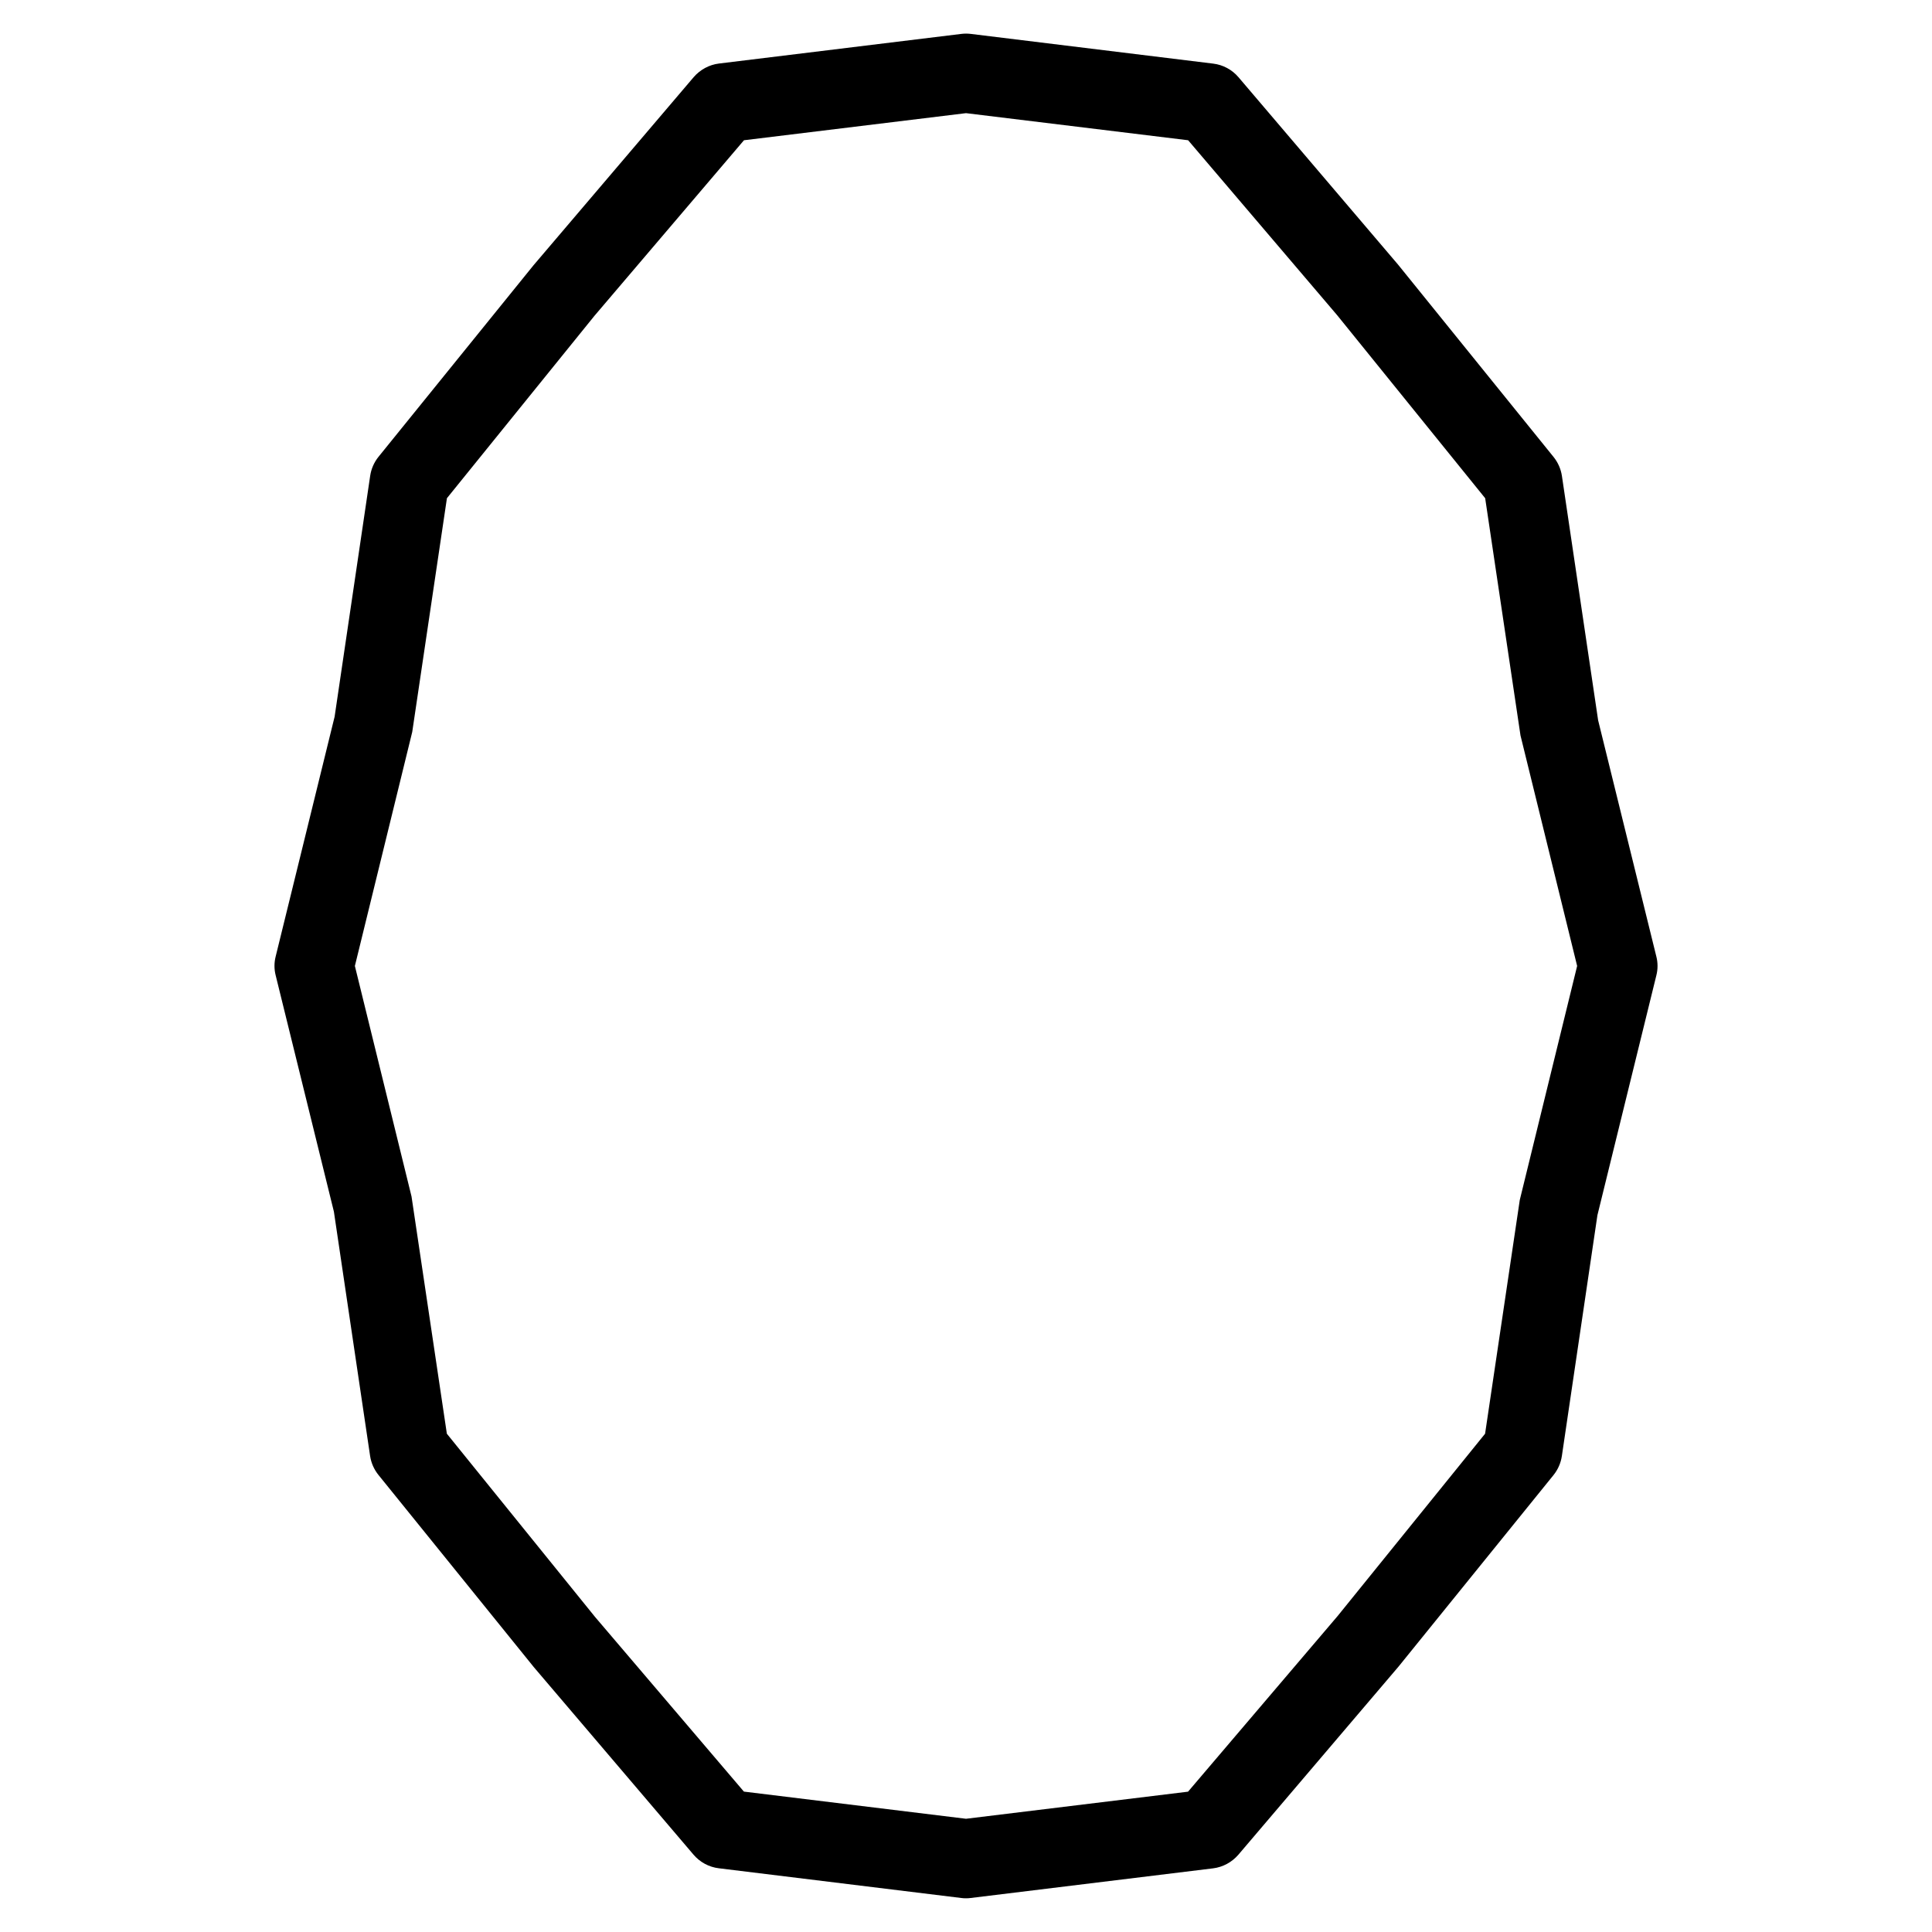 <?xml version="1.0" encoding="UTF-8"?>
<!-- Uploaded to: SVG Repo, www.svgrepo.com, Generator: SVG Repo Mixer Tools -->
<svg fill="#000000" width="800px" height="800px" version="1.1" viewBox="144 144 512 512" xmlns="http://www.w3.org/2000/svg">
 <path d="m567.52 334.88-9.594-64.738c-0.273-1.848-1.051-3.609-2.227-5.059l-41.207-50.969-42.277-49.648c-1.699-1.996-4.094-3.297-6.719-3.609l-64.215-7.871c-0.84-0.105-1.68-0.105-2.539 0l-64.191 7.848c-2.602 0.316-4.996 1.617-6.719 3.609l-42.445 49.855-41.062 50.738c-1.176 1.449-1.953 3.215-2.223 5.062l-9.426 63.836-15.621 63.543c-0.418 1.637-0.418 3.359 0 4.996l15.43 62.621 9.594 64.738c0.273 1.848 1.051 3.609 2.227 5.059l41.207 50.969 42.277 49.645c1.699 1.996 4.094 3.297 6.719 3.609l64.215 7.871c0.418 0.062 0.84 0.082 1.281 0.082 0.418 0 0.859-0.02 1.258-0.082l64.195-7.852c2.602-0.316 4.996-1.617 6.719-3.609l42.445-49.855 41.059-50.738c1.176-1.449 1.953-3.211 2.227-5.059l9.426-63.836 15.617-63.543c0.418-1.637 0.418-3.359 0-4.996zm-20.762 127.12-9.195 61.949-39.086 48.324-39.633 46.539-58.84 7.18-58.863-7.199-39.465-46.309-39.254-48.535-9.363-62.871-15.012-61.086 15.199-62.012 9.195-61.949 39.086-48.324 39.633-46.539 58.844-7.18 58.863 7.18 39.465 46.328 39.254 48.535 9.359 62.871 15.012 61.09z"/>
</svg>